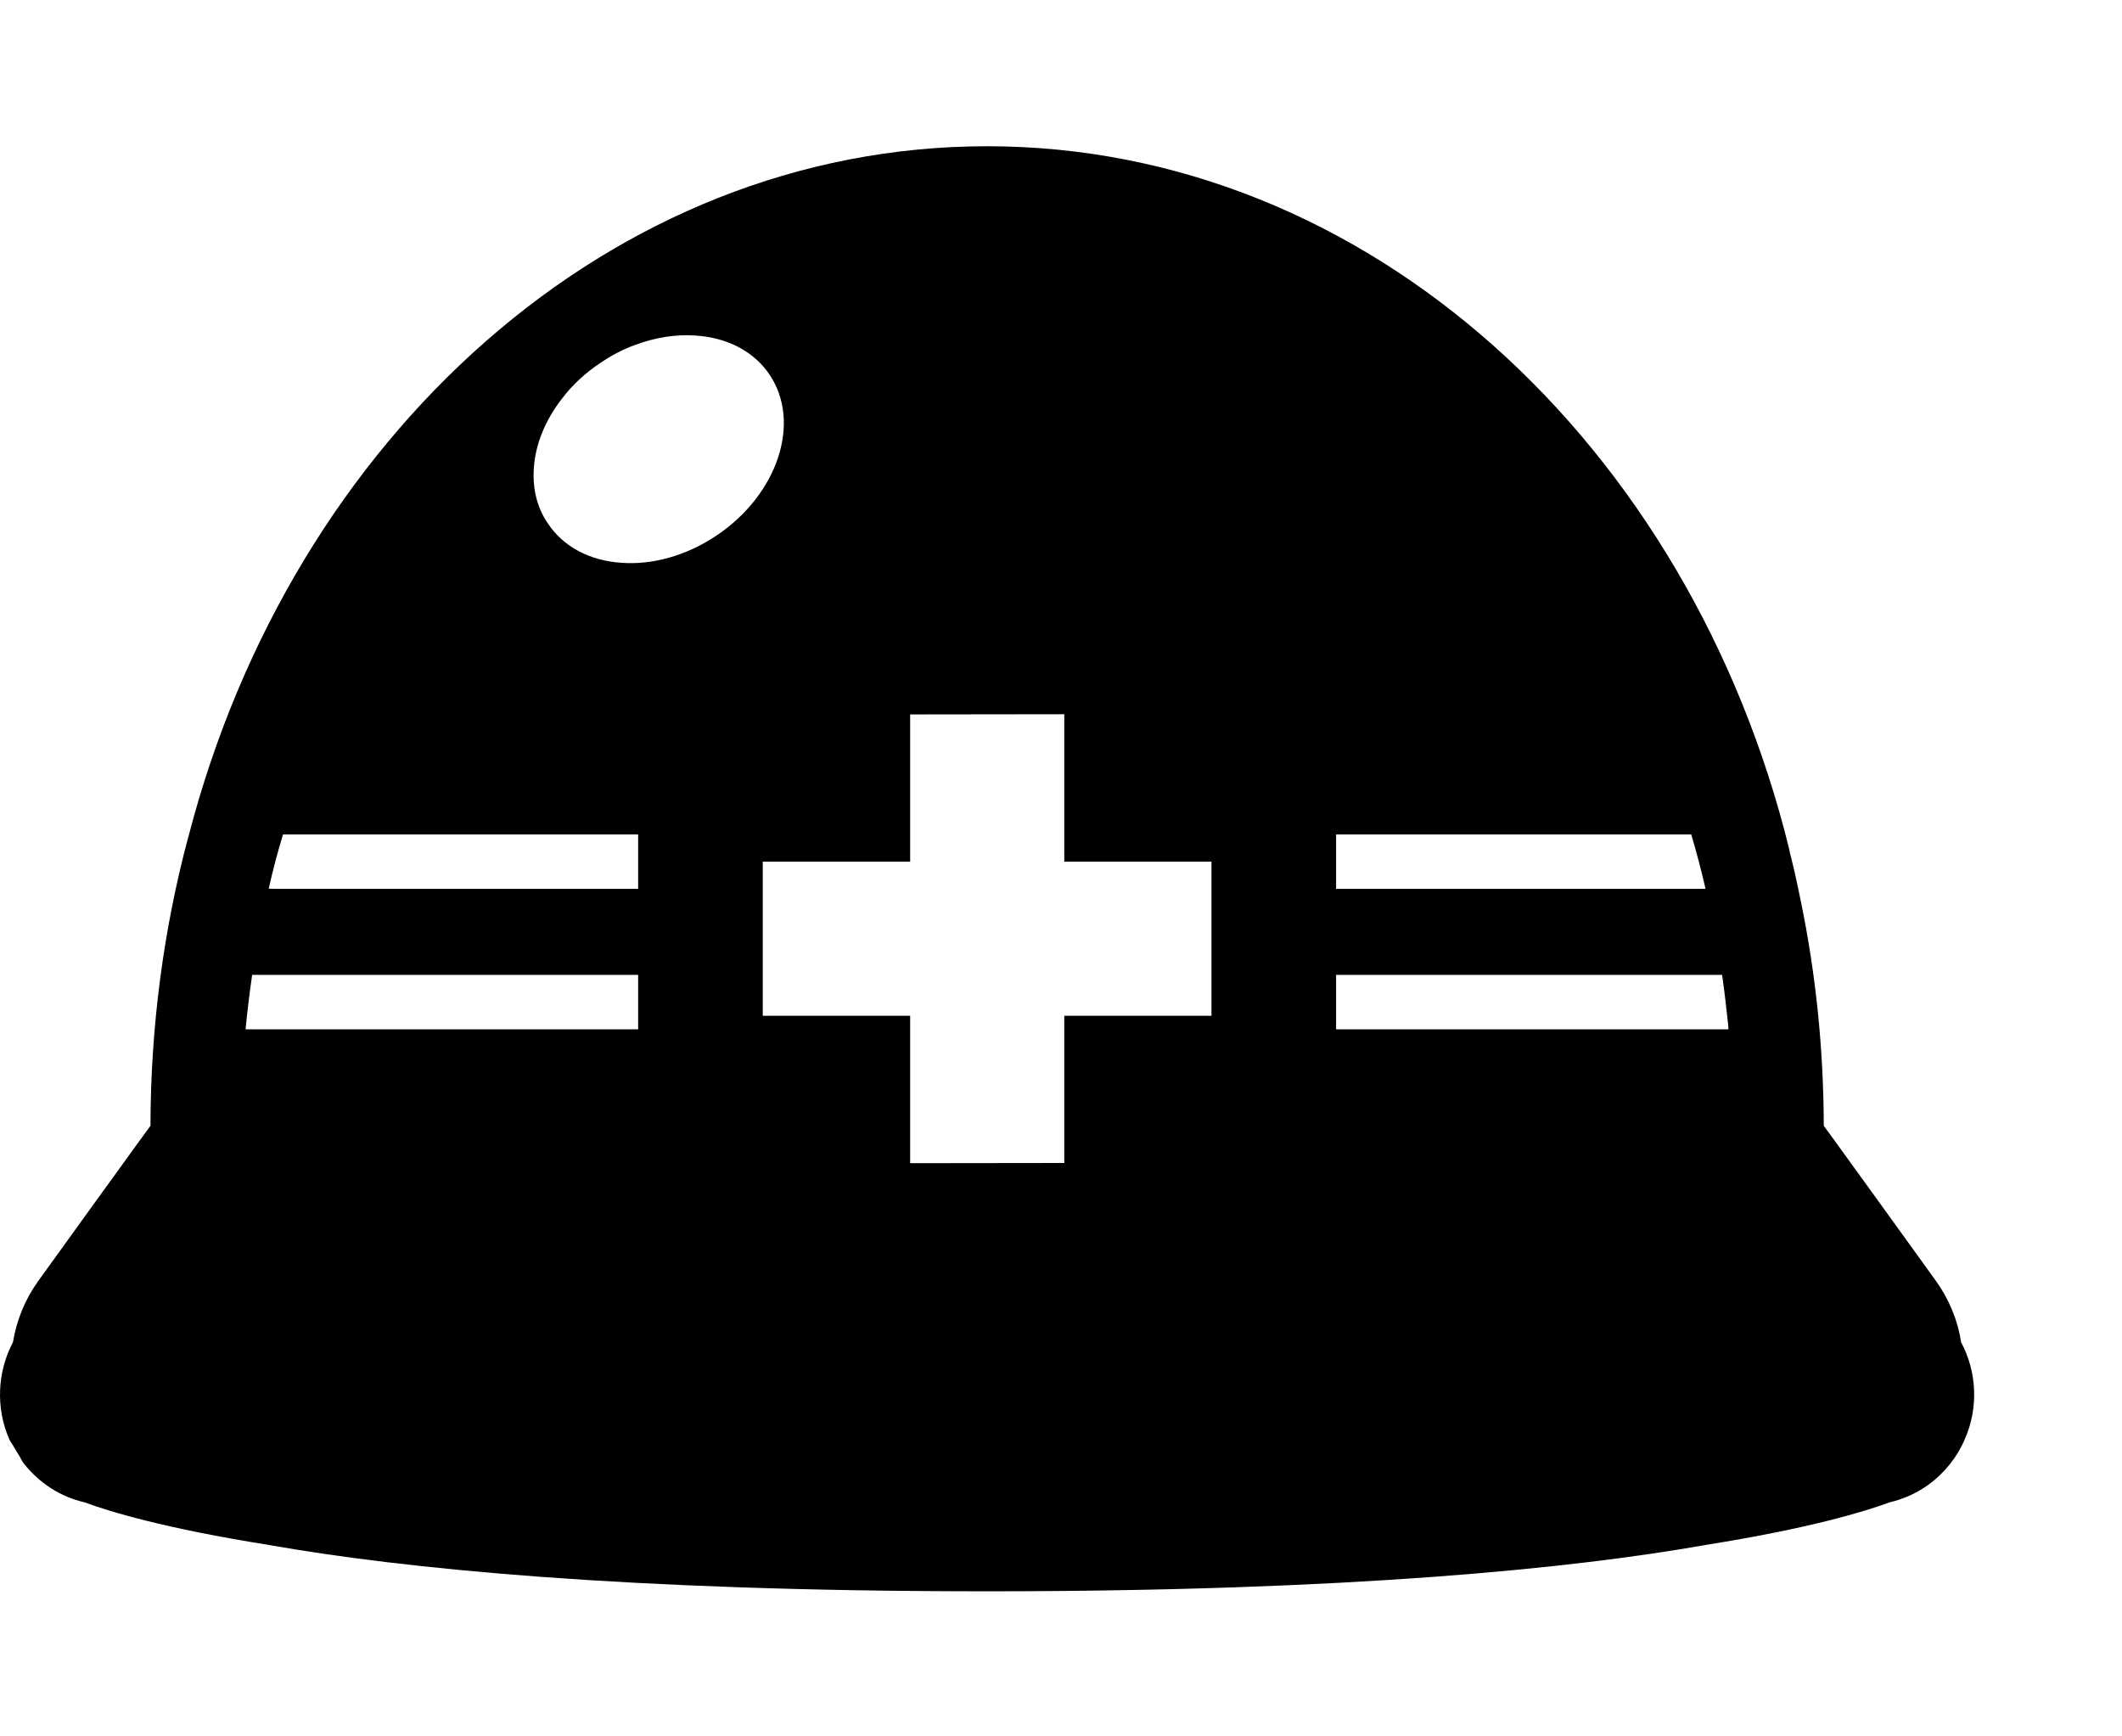 <svg width="11" height="9" viewBox="0 0 11 9" fill="none" xmlns="http://www.w3.org/2000/svg">
<path d="M10.166 6.957C10.149 6.844 10.104 6.735 10.036 6.64C9.822 6.342 9.64 6.092 9.513 5.916C9.492 5.887 9.472 5.86 9.454 5.835C9.453 5.437 9.413 5.049 9.336 4.676C9.326 4.626 9.315 4.575 9.304 4.525C9.295 4.489 9.288 4.455 9.278 4.419C9.277 4.414 9.277 4.41 9.276 4.406C8.761 2.303 7.091 0.758 5.117 0.758C3.166 0.758 1.514 2.266 0.978 4.332C0.977 4.334 0.976 4.338 0.975 4.342C0.849 4.814 0.781 5.315 0.78 5.835C0.762 5.86 0.742 5.887 0.721 5.916C0.594 6.092 0.412 6.342 0.198 6.64C0.129 6.736 0.086 6.844 0.067 6.957C-0.014 7.111 -0.023 7.297 0.048 7.46C0.055 7.475 0.066 7.488 0.074 7.503C0.082 7.517 0.09 7.531 0.099 7.544C0.107 7.557 0.113 7.572 0.123 7.585C0.204 7.688 0.315 7.759 0.439 7.787C0.565 7.834 0.853 7.922 1.395 8.008C1.396 8.008 1.398 8.009 1.4 8.009C2.083 8.129 3.237 8.248 5.117 8.248C6.999 8.248 8.152 8.129 8.835 8.009C8.837 8.009 8.839 8.008 8.84 8.008C9.381 7.922 9.668 7.834 9.795 7.787C9.868 7.77 9.937 7.739 9.999 7.694C10.08 7.634 10.145 7.554 10.185 7.46C10.257 7.297 10.248 7.111 10.166 6.957ZM8.837 4.589C8.838 4.595 8.84 4.601 8.841 4.607H8.648H6.935H6.926V4.325H8.574H8.767C8.793 4.412 8.816 4.5 8.837 4.589ZM6.926 5.053H8.731H8.927C8.939 5.137 8.949 5.222 8.958 5.308C8.958 5.317 8.96 5.326 8.96 5.335H8.763H6.926V5.053H6.926ZM5.517 3.702V4.466H6.28V5.265H5.517V6.028L4.718 6.029V5.265H3.954V4.466H4.712H4.715H4.718V3.703L5.514 3.702H5.517ZM3.22 2.917C3.061 2.906 2.922 2.837 2.84 2.713C2.783 2.63 2.761 2.533 2.767 2.431C2.774 2.307 2.825 2.178 2.915 2.064C2.967 1.995 3.035 1.932 3.114 1.88C3.171 1.841 3.231 1.81 3.292 1.788C3.397 1.749 3.504 1.732 3.603 1.739C3.606 1.739 3.609 1.739 3.612 1.74C3.643 1.742 3.673 1.746 3.702 1.753C3.821 1.78 3.924 1.844 3.99 1.943C4.155 2.19 4.032 2.563 3.714 2.776C3.556 2.882 3.379 2.929 3.22 2.917C3.22 2.917 3.22 2.917 3.22 2.917ZM1.426 4.607L1.393 4.606C1.414 4.511 1.439 4.418 1.467 4.325H1.661H3.308V4.607H1.587H1.426V4.607ZM1.273 5.335C1.282 5.24 1.294 5.146 1.307 5.053H1.503H3.308V5.335H1.471H1.287L1.273 5.335Z" fill="black"/>
</svg>
